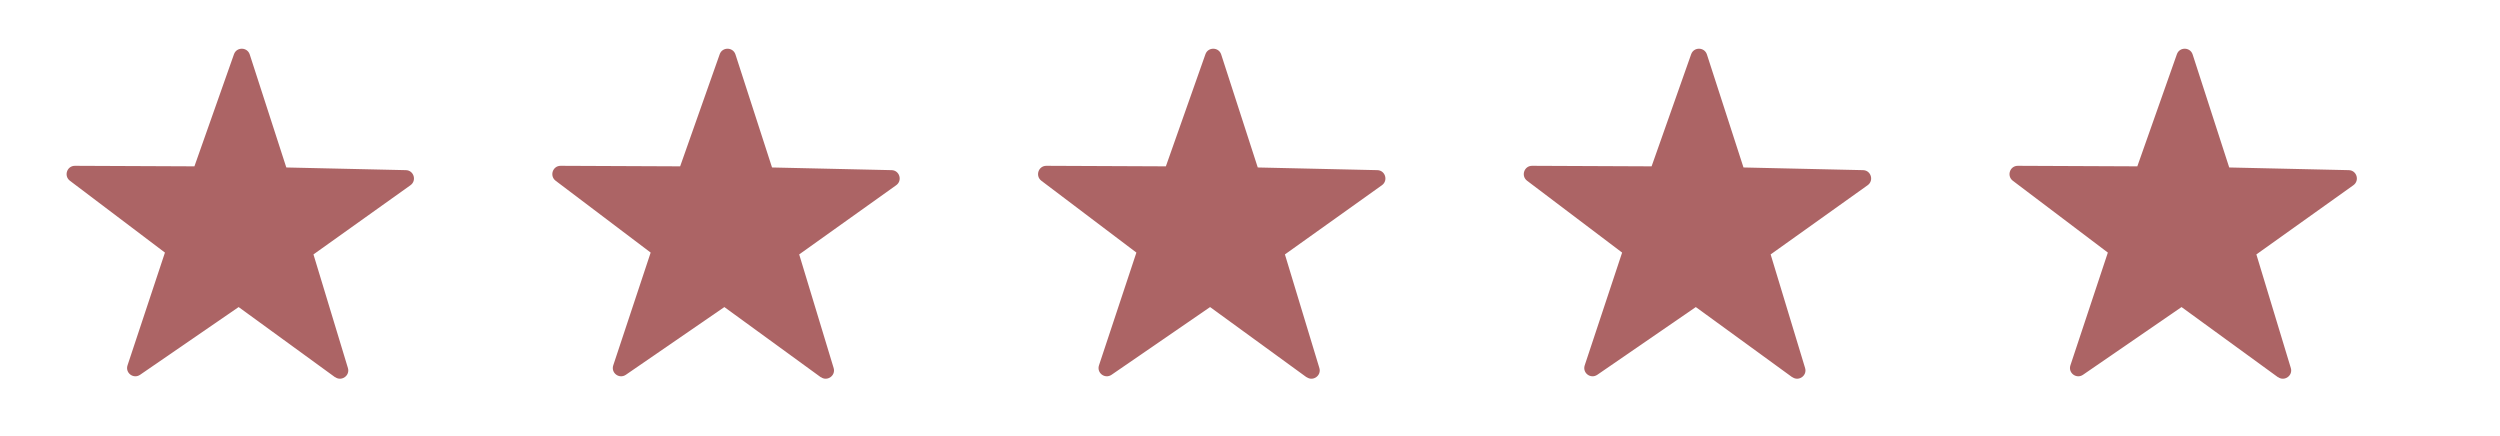<svg width="86" height="15" viewBox="0 0 86 15" fill="none" xmlns="http://www.w3.org/2000/svg">
<g clip-path="url(#clip0_1827_17528)">
<g clip-path="url(#clip1_1827_17528)">
<path d="M11.53 12.979L8.209 10.563L4.819 12.893C4.592 13.047 4.301 12.83 4.387 12.568L5.674 8.689L2.404 6.217C2.188 6.052 2.302 5.704 2.575 5.704L6.688 5.722L8.049 1.865C8.14 1.609 8.505 1.615 8.59 1.871L9.849 5.761L13.962 5.853C14.235 5.858 14.344 6.211 14.121 6.371L10.783 8.752L11.968 12.659C12.048 12.921 11.746 13.132 11.53 12.973V12.979Z" fill="#AC6465"/>
</g>
<g clip-path="url(#clip2_1827_17528)">
<path d="M28.239 12.979L24.918 10.563L21.529 12.893C21.301 13.047 21.01 12.83 21.096 12.568L22.383 8.689L19.113 6.217C18.897 6.052 19.011 5.704 19.284 5.704L23.397 5.722L24.758 1.865C24.849 1.609 25.214 1.615 25.299 1.871L26.558 5.761L30.671 5.853C30.944 5.858 31.052 6.211 30.83 6.371L27.492 8.752L28.677 12.659C28.757 12.921 28.455 13.132 28.239 12.973V12.979Z" fill="#AC6465"/>
</g>
<g clip-path="url(#clip3_1827_17528)">
<path d="M44.948 12.979L41.627 10.563L38.237 12.893C38.01 13.047 37.719 12.83 37.805 12.568L39.092 8.689L35.822 6.217C35.606 6.052 35.72 5.704 35.993 5.704L40.106 5.722L41.467 1.865C41.558 1.609 41.923 1.615 42.008 1.871L43.267 5.761L47.38 5.853C47.653 5.858 47.761 6.211 47.539 6.371L44.201 8.752L45.386 12.659C45.466 12.921 45.164 13.132 44.948 12.973V12.979Z" fill="#AC6465"/>
</g>
<g clip-path="url(#clip4_1827_17528)">
<path d="M61.657 12.979L58.336 10.563L54.947 12.893C54.719 13.047 54.428 12.83 54.514 12.568L55.801 8.689L52.531 6.217C52.315 6.052 52.429 5.704 52.702 5.704L56.815 5.722L58.176 1.865C58.267 1.609 58.632 1.615 58.717 1.871L59.976 5.761L64.089 5.853C64.362 5.858 64.471 6.211 64.248 6.371L60.91 8.752L62.095 12.659C62.175 12.921 61.873 13.132 61.657 12.973V12.979Z" fill="#AC6465"/>
</g>
<g clip-path="url(#clip5_1827_17528)">
<g clip-path="url(#clip6_1827_17528)">
<path d="M78.366 12.979L75.045 10.563L71.655 12.893C71.428 13.047 71.137 12.83 71.222 12.568L72.51 8.689L69.24 6.217C69.024 6.052 69.138 5.704 69.411 5.704L73.524 5.722L74.885 1.865C74.976 1.609 75.341 1.615 75.426 1.871L76.685 5.761L80.798 5.853C81.071 5.858 81.18 6.211 80.957 6.371L77.619 8.752L78.804 12.659C78.884 12.921 78.582 13.132 78.366 12.973V12.979Z" fill="#AC6465"/>
</g>
</g>
</g>
<defs>
<clipPath id="clip0_1827_17528">
<rect width="85.063" height="13.671" fill="white" transform="translate(0.67 0.521)"/>
</clipPath>
<clipPath id="clip1_1827_17528">
<rect width="13.671" height="13.671" fill="white" transform="translate(1.43 0.521)"/>
</clipPath>
<clipPath id="clip2_1827_17528">
<rect width="13.671" height="13.671" fill="white" transform="translate(18.139 0.521)"/>
</clipPath>
<clipPath id="clip3_1827_17528">
<rect width="13.671" height="13.671" fill="white" transform="translate(34.848 0.521)"/>
</clipPath>
<clipPath id="clip4_1827_17528">
<rect width="13.671" height="13.671" fill="white" transform="translate(51.557 0.521)"/>
</clipPath>
<clipPath id="clip5_1827_17528">
<rect width="13.671" height="13.671" fill="white" transform="translate(68.266 0.521)"/>
</clipPath>
<clipPath id="clip6_1827_17528">
<rect width="13.671" height="13.671" fill="white" transform="translate(68.266 0.521)"/>
</clipPath>
</defs>
</svg>

